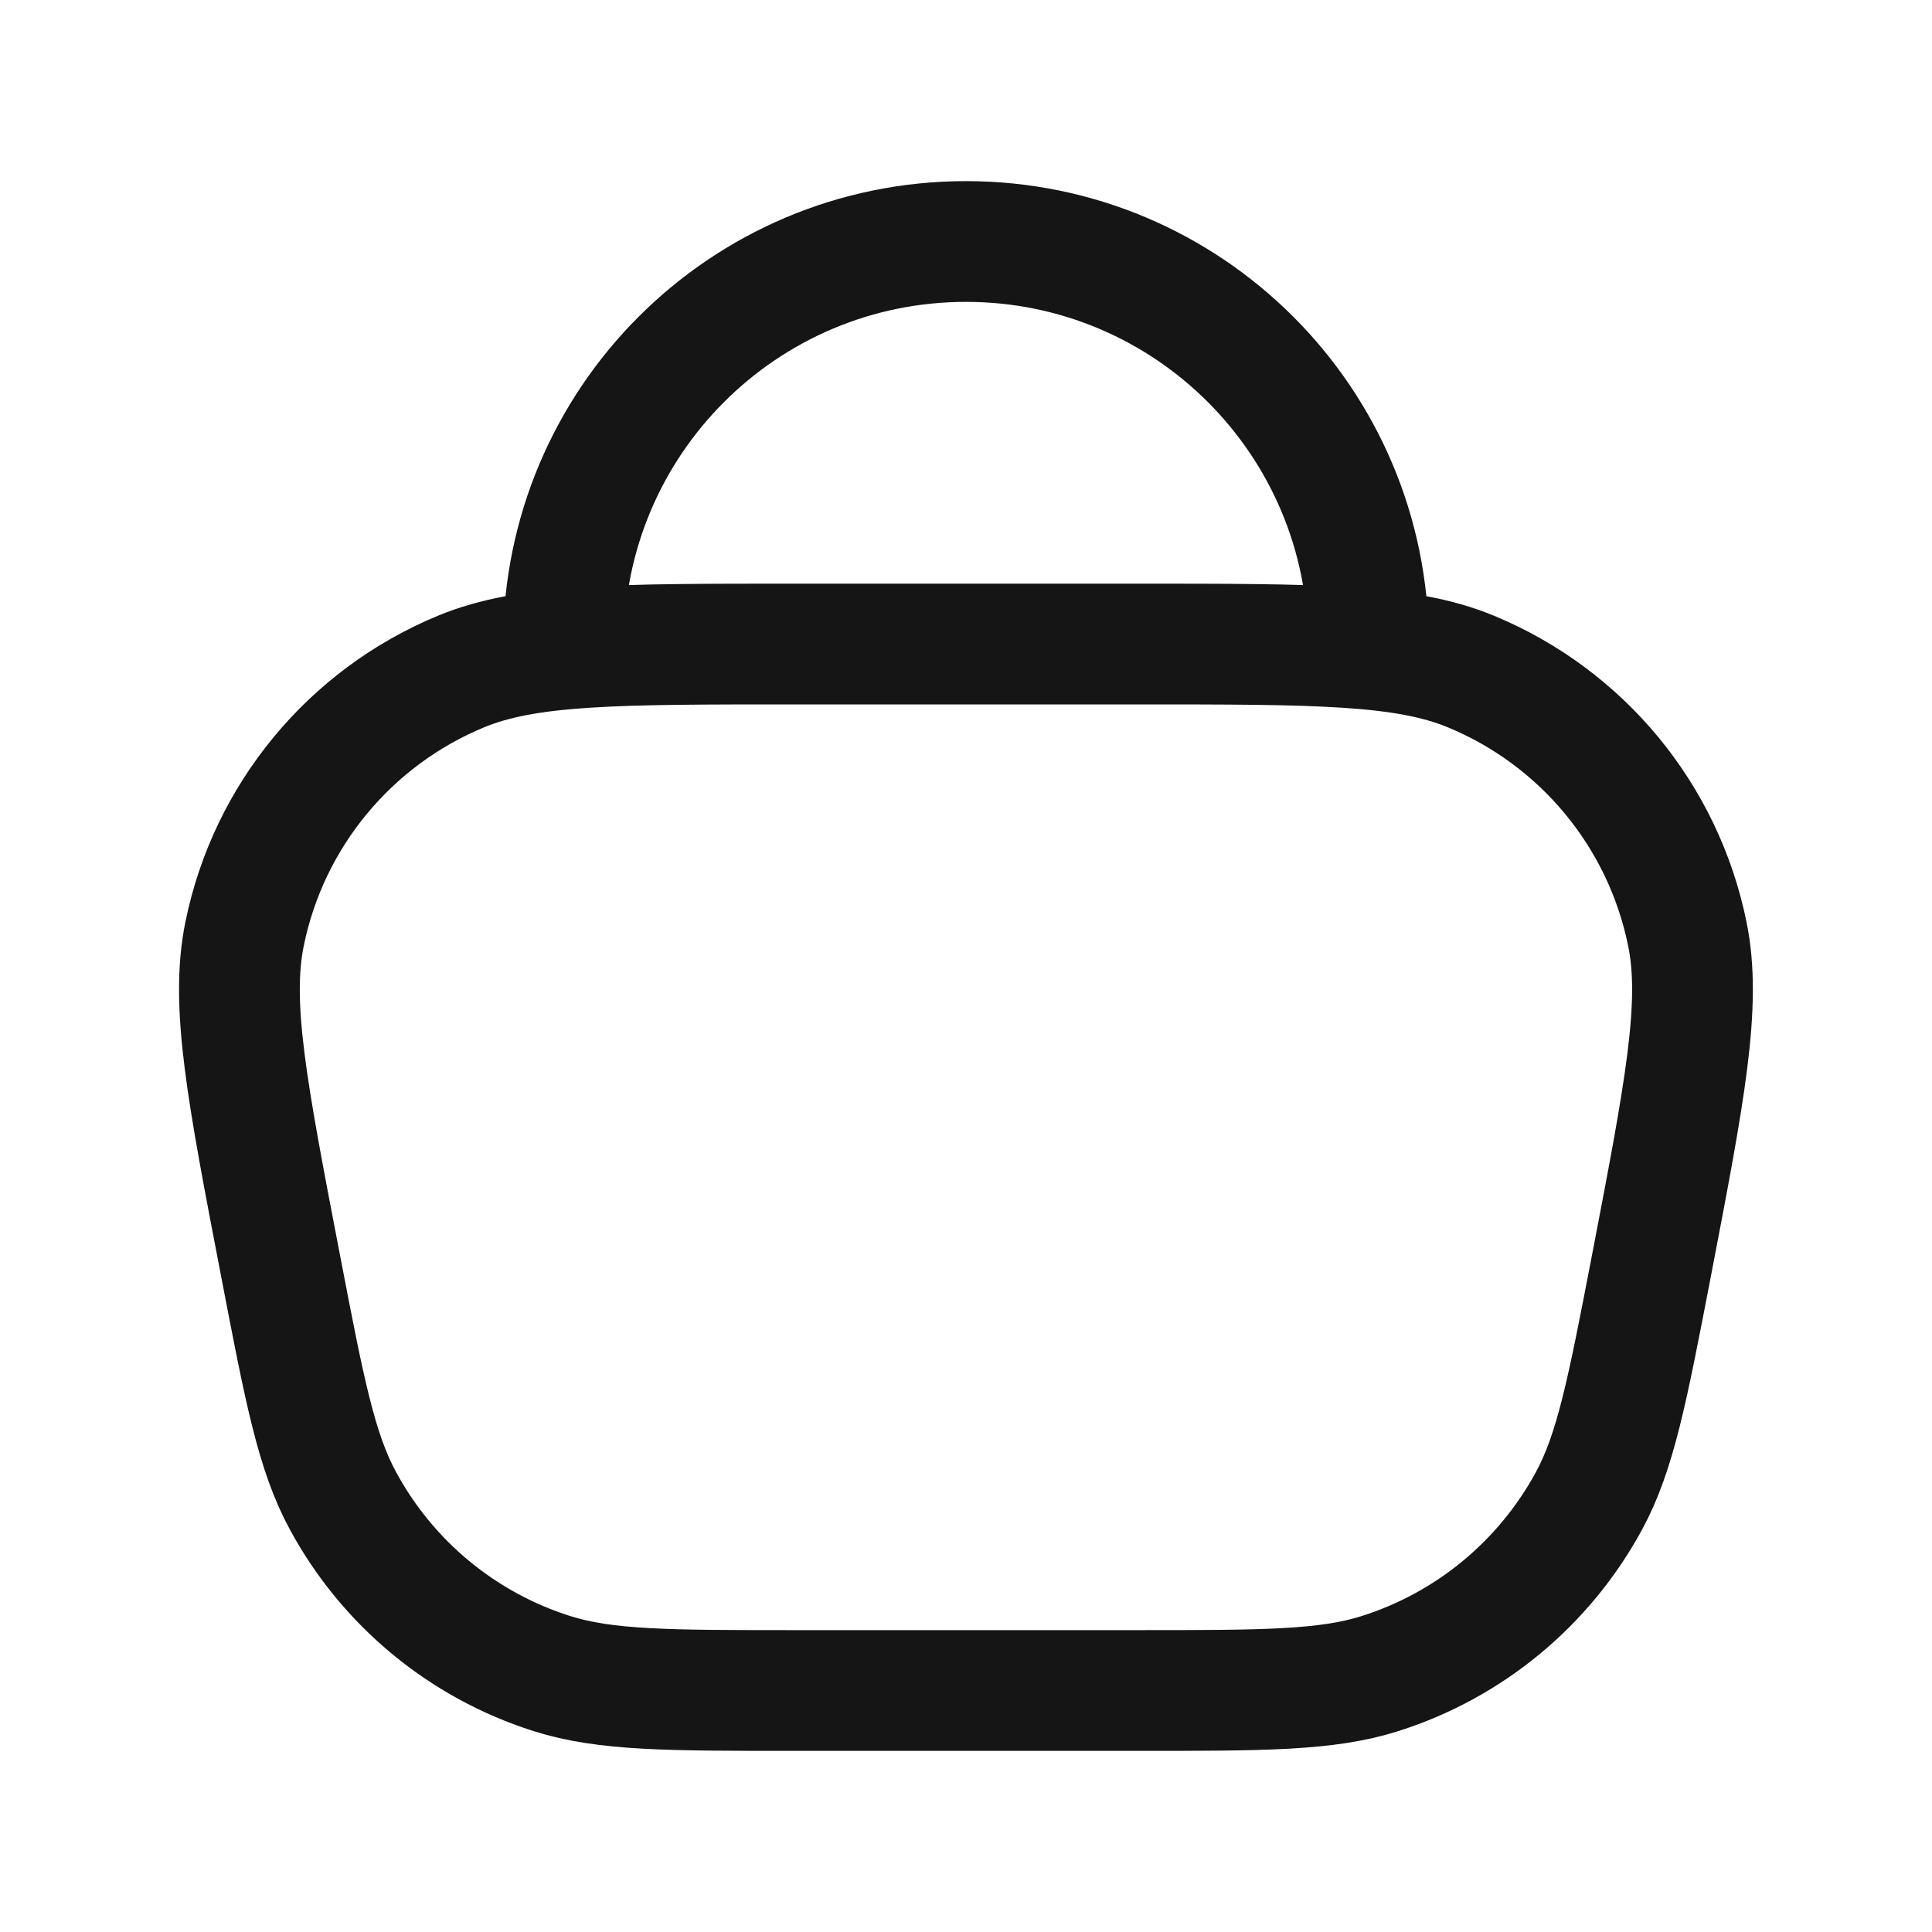 <svg width="20" height="20" viewBox="0 0 20 20" fill="none" xmlns="http://www.w3.org/2000/svg">
<path d="M14.166 6.667C14.166 4.365 12.301 2.5 10 2.5C7.698 2.5 5.833 4.365 5.833 6.667M8.224 17.5H11.775C13.08 17.5 13.732 17.5 14.285 17.325C15.21 17.032 15.986 16.391 16.449 15.537C16.725 15.028 16.848 14.387 17.095 13.106C17.442 11.299 17.616 10.395 17.467 9.667C17.218 8.444 16.377 7.426 15.223 6.95C14.536 6.667 13.616 6.667 11.775 6.667H8.224C6.383 6.667 5.463 6.667 4.776 6.95C3.623 7.426 2.781 8.444 2.532 9.667C2.383 10.395 2.557 11.299 2.905 13.106C3.151 14.387 3.274 15.028 3.551 15.537C4.013 16.391 4.789 17.032 5.714 17.325C6.267 17.5 6.919 17.5 8.224 17.5Z" stroke="#151515" stroke-width="1.25" stroke-linecap="round" stroke-linejoin="round"/>
</svg>
